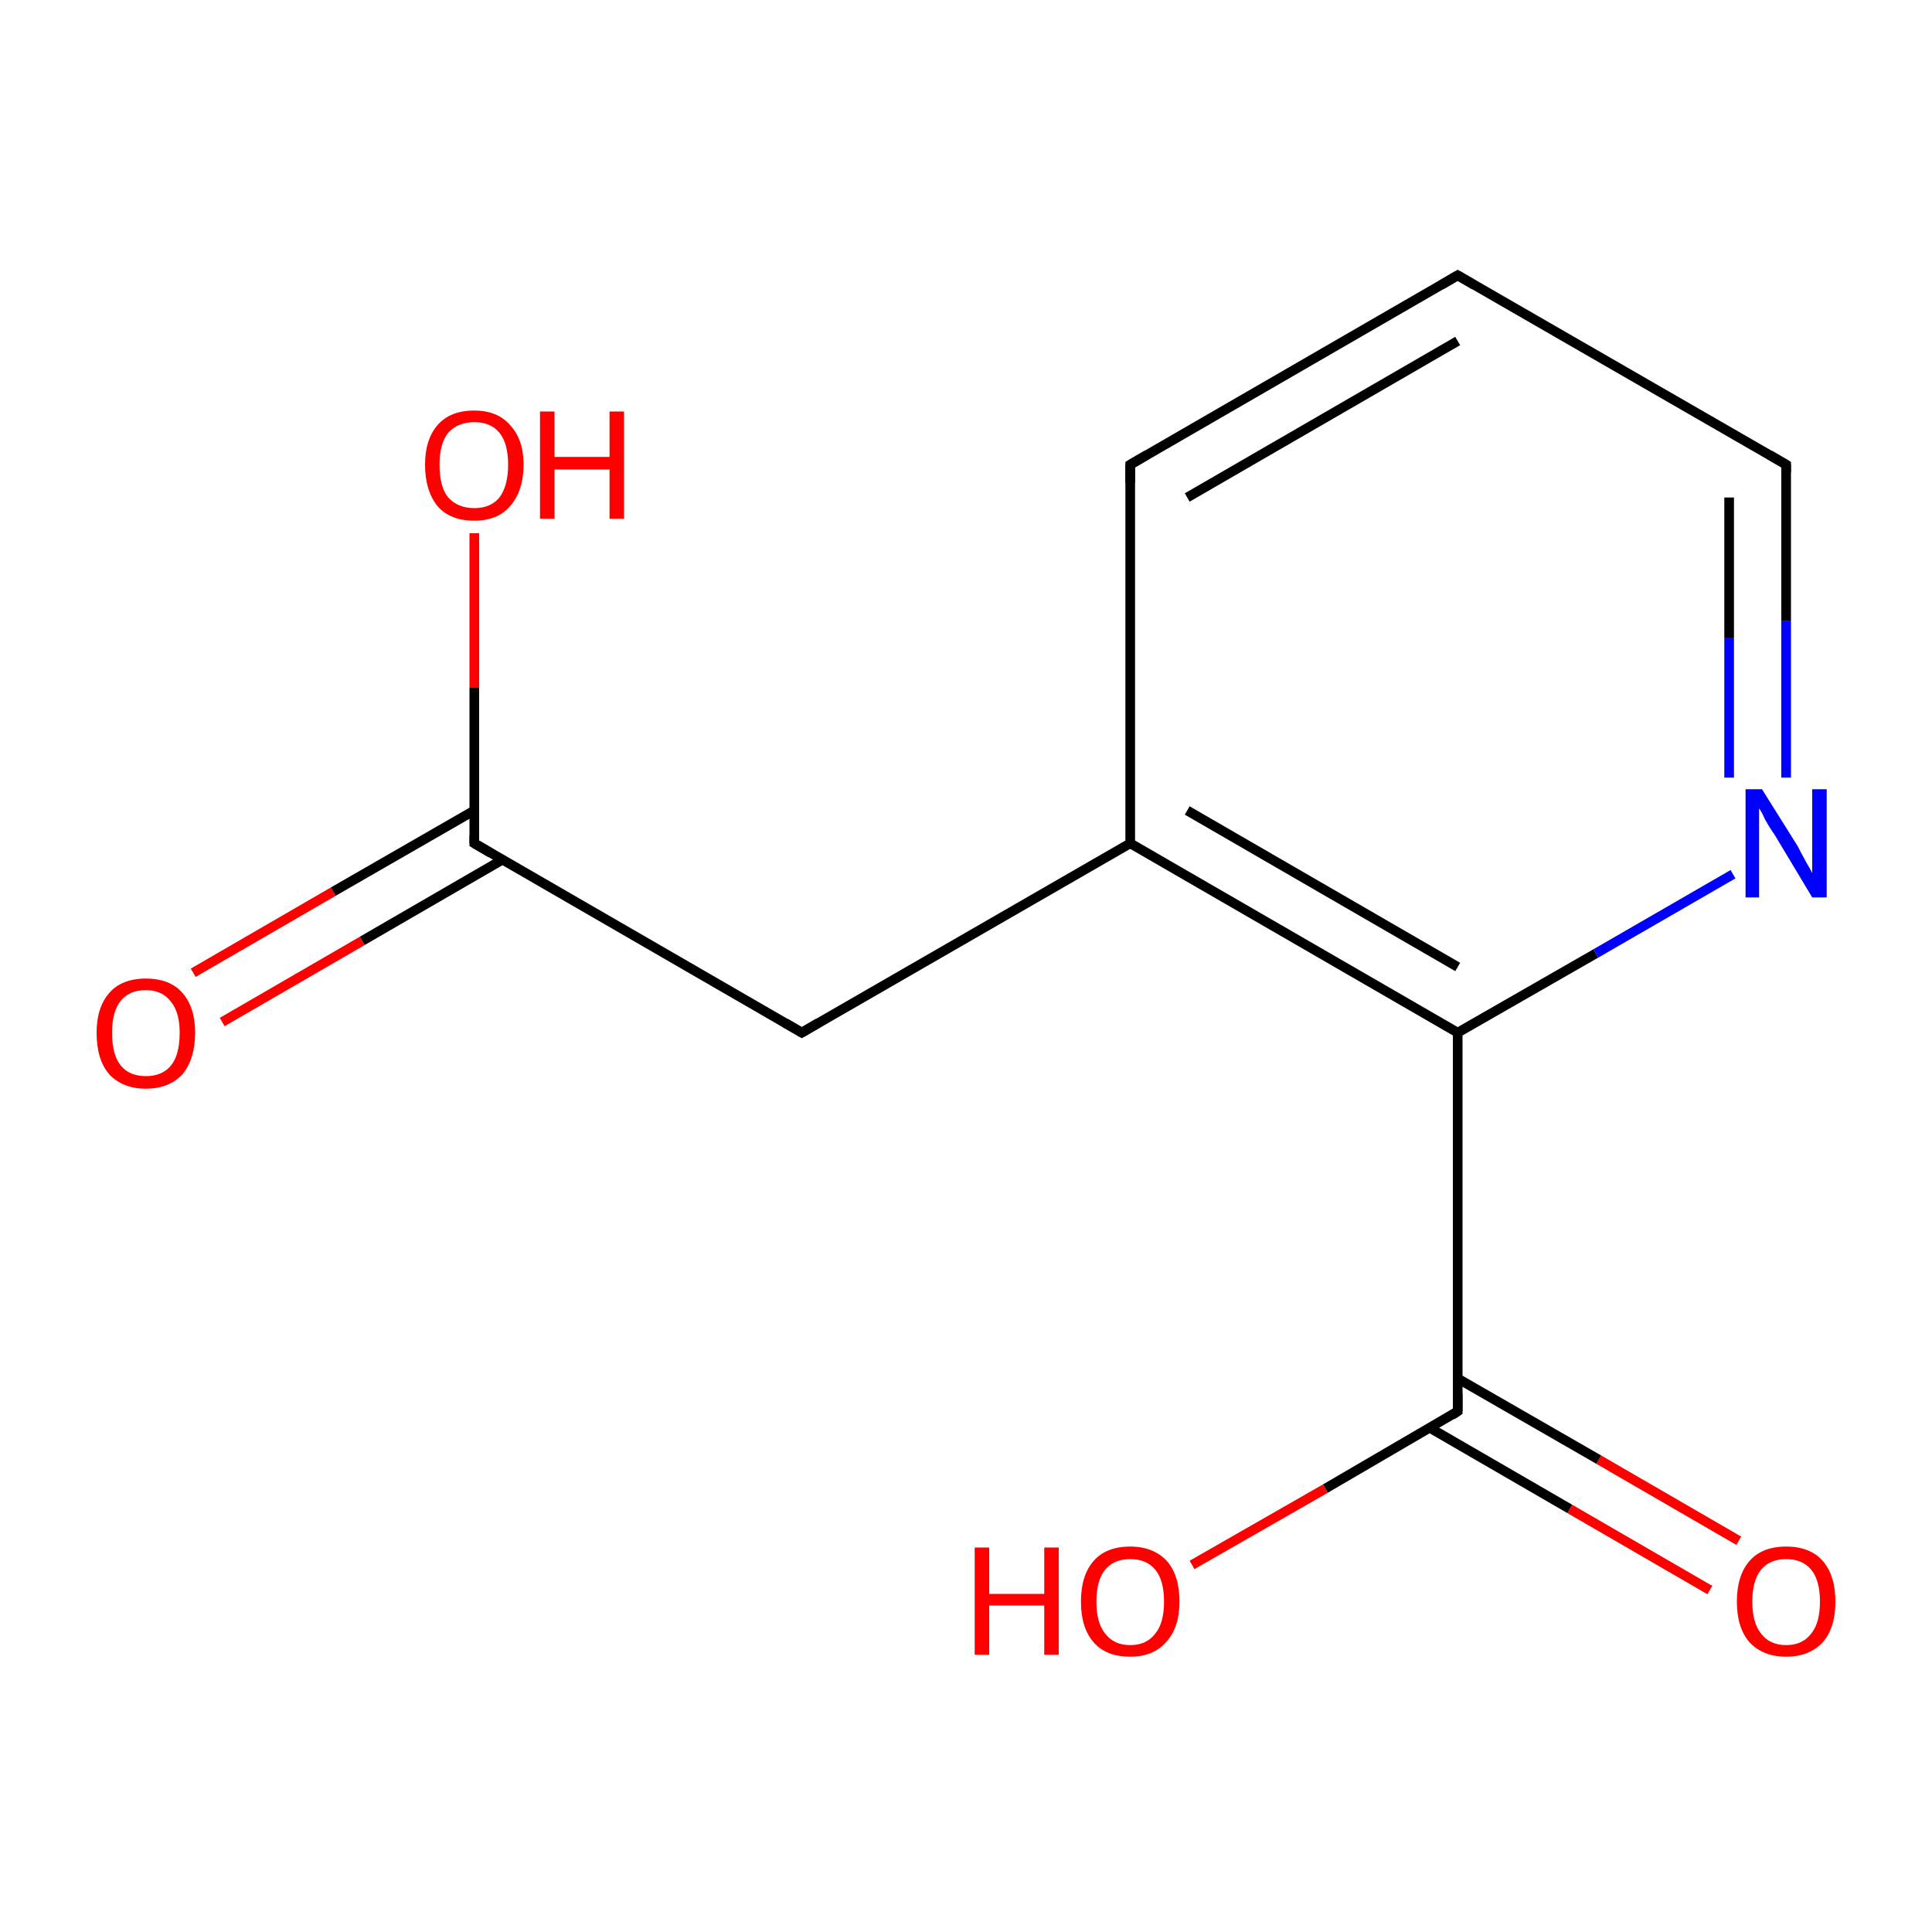 <?xml version='1.0' encoding='iso-8859-1'?>
<svg version='1.1' baseProfile='full'
              xmlns='http://www.w3.org/2000/svg'
                      xmlns:rdkit='http://www.rdkit.org/xml'
                      xmlns:xlink='http://www.w3.org/1999/xlink'
                  xml:space='preserve'
width='200px' height='200px' viewBox='0 0 200 200'>
<!-- END OF HEADER -->
<rect style='opacity:1.0;fill:#FFFFFF;stroke:none' width='200.0' height='200.0' x='0.0' y='0.0'> </rect>
<path class='bond-0 atom-11 atom-9' d='M 20.0,100.7 L 34.5,92.3' style='fill:none;fill-rule:evenodd;stroke:#FF0000;stroke-width:1.0px;stroke-linecap:butt;stroke-linejoin:miter;stroke-opacity:1' />
<path class='bond-0 atom-11 atom-9' d='M 34.5,92.3 L 49.1,83.9' style='fill:none;fill-rule:evenodd;stroke:#000000;stroke-width:1.0px;stroke-linecap:butt;stroke-linejoin:miter;stroke-opacity:1' />
<path class='bond-0 atom-11 atom-9' d='M 23.0,105.8 L 37.5,97.4' style='fill:none;fill-rule:evenodd;stroke:#FF0000;stroke-width:1.0px;stroke-linecap:butt;stroke-linejoin:miter;stroke-opacity:1' />
<path class='bond-0 atom-11 atom-9' d='M 37.5,97.4 L 52.0,89.0' style='fill:none;fill-rule:evenodd;stroke:#000000;stroke-width:1.0px;stroke-linecap:butt;stroke-linejoin:miter;stroke-opacity:1' />
<path class='bond-1 atom-1 atom-7' d='M 177.0,164.6 L 162.5,156.2' style='fill:none;fill-rule:evenodd;stroke:#FF0000;stroke-width:1.0px;stroke-linecap:butt;stroke-linejoin:miter;stroke-opacity:1' />
<path class='bond-1 atom-1 atom-7' d='M 162.5,156.2 L 148.0,147.8' style='fill:none;fill-rule:evenodd;stroke:#000000;stroke-width:1.0px;stroke-linecap:butt;stroke-linejoin:miter;stroke-opacity:1' />
<path class='bond-1 atom-1 atom-7' d='M 180.0,159.5 L 165.5,151.1' style='fill:none;fill-rule:evenodd;stroke:#FF0000;stroke-width:1.0px;stroke-linecap:butt;stroke-linejoin:miter;stroke-opacity:1' />
<path class='bond-1 atom-1 atom-7' d='M 165.5,151.1 L 150.9,142.7' style='fill:none;fill-rule:evenodd;stroke:#000000;stroke-width:1.0px;stroke-linecap:butt;stroke-linejoin:miter;stroke-opacity:1' />
<path class='bond-2 atom-8 atom-9' d='M 83.0,106.9 L 49.1,87.3' style='fill:none;fill-rule:evenodd;stroke:#000000;stroke-width:1.0px;stroke-linecap:butt;stroke-linejoin:miter;stroke-opacity:1' />
<path class='bond-3 atom-8 atom-4' d='M 83.0,106.9 L 117.0,87.3' style='fill:none;fill-rule:evenodd;stroke:#000000;stroke-width:1.0px;stroke-linecap:butt;stroke-linejoin:miter;stroke-opacity:1' />
<path class='bond-4 atom-9 atom-12' d='M 49.1,87.3 L 49.1,71.2' style='fill:none;fill-rule:evenodd;stroke:#000000;stroke-width:1.0px;stroke-linecap:butt;stroke-linejoin:miter;stroke-opacity:1' />
<path class='bond-4 atom-9 atom-12' d='M 49.1,71.2 L 49.1,55.2' style='fill:none;fill-rule:evenodd;stroke:#FF0000;stroke-width:1.0px;stroke-linecap:butt;stroke-linejoin:miter;stroke-opacity:1' />
<path class='bond-5 atom-7 atom-10' d='M 150.9,146.1 L 137.2,154.1' style='fill:none;fill-rule:evenodd;stroke:#000000;stroke-width:1.0px;stroke-linecap:butt;stroke-linejoin:miter;stroke-opacity:1' />
<path class='bond-5 atom-7 atom-10' d='M 137.2,154.1 L 123.4,162.0' style='fill:none;fill-rule:evenodd;stroke:#FF0000;stroke-width:1.0px;stroke-linecap:butt;stroke-linejoin:miter;stroke-opacity:1' />
<path class='bond-6 atom-7 atom-5' d='M 150.9,146.1 L 150.9,106.9' style='fill:none;fill-rule:evenodd;stroke:#000000;stroke-width:1.0px;stroke-linecap:butt;stroke-linejoin:miter;stroke-opacity:1' />
<path class='bond-7 atom-4 atom-5' d='M 117.0,87.3 L 150.9,106.9' style='fill:none;fill-rule:evenodd;stroke:#000000;stroke-width:1.0px;stroke-linecap:butt;stroke-linejoin:miter;stroke-opacity:1' />
<path class='bond-7 atom-4 atom-5' d='M 122.9,83.9 L 150.9,100.1' style='fill:none;fill-rule:evenodd;stroke:#000000;stroke-width:1.0px;stroke-linecap:butt;stroke-linejoin:miter;stroke-opacity:1' />
<path class='bond-8 atom-4 atom-3' d='M 117.0,87.3 L 117.0,48.1' style='fill:none;fill-rule:evenodd;stroke:#000000;stroke-width:1.0px;stroke-linecap:butt;stroke-linejoin:miter;stroke-opacity:1' />
<path class='bond-9 atom-5 atom-2' d='M 150.9,106.9 L 165.2,98.7' style='fill:none;fill-rule:evenodd;stroke:#000000;stroke-width:1.0px;stroke-linecap:butt;stroke-linejoin:miter;stroke-opacity:1' />
<path class='bond-9 atom-5 atom-2' d='M 165.2,98.7 L 179.4,90.5' style='fill:none;fill-rule:evenodd;stroke:#0000FF;stroke-width:1.0px;stroke-linecap:butt;stroke-linejoin:miter;stroke-opacity:1' />
<path class='bond-10 atom-3 atom-0' d='M 117.0,48.1 L 150.9,28.5' style='fill:none;fill-rule:evenodd;stroke:#000000;stroke-width:1.0px;stroke-linecap:butt;stroke-linejoin:miter;stroke-opacity:1' />
<path class='bond-10 atom-3 atom-0' d='M 122.9,51.5 L 150.9,35.3' style='fill:none;fill-rule:evenodd;stroke:#000000;stroke-width:1.0px;stroke-linecap:butt;stroke-linejoin:miter;stroke-opacity:1' />
<path class='bond-11 atom-2 atom-6' d='M 184.9,80.5 L 184.9,64.3' style='fill:none;fill-rule:evenodd;stroke:#0000FF;stroke-width:1.0px;stroke-linecap:butt;stroke-linejoin:miter;stroke-opacity:1' />
<path class='bond-11 atom-2 atom-6' d='M 184.9,64.3 L 184.9,48.1' style='fill:none;fill-rule:evenodd;stroke:#000000;stroke-width:1.0px;stroke-linecap:butt;stroke-linejoin:miter;stroke-opacity:1' />
<path class='bond-11 atom-2 atom-6' d='M 179.0,80.5 L 179.0,66.0' style='fill:none;fill-rule:evenodd;stroke:#0000FF;stroke-width:1.0px;stroke-linecap:butt;stroke-linejoin:miter;stroke-opacity:1' />
<path class='bond-11 atom-2 atom-6' d='M 179.0,66.0 L 179.0,51.5' style='fill:none;fill-rule:evenodd;stroke:#000000;stroke-width:1.0px;stroke-linecap:butt;stroke-linejoin:miter;stroke-opacity:1' />
<path class='bond-12 atom-0 atom-6' d='M 150.9,28.5 L 184.9,48.1' style='fill:none;fill-rule:evenodd;stroke:#000000;stroke-width:1.0px;stroke-linecap:butt;stroke-linejoin:miter;stroke-opacity:1' />
<path d='M 149.2,29.5 L 150.9,28.5 L 152.6,29.5' style='fill:none;stroke:#000000;stroke-width:1.0px;stroke-linecap:butt;stroke-linejoin:miter;stroke-miterlimit:10;stroke-opacity:1;' />
<path d='M 117.0,50.0 L 117.0,48.1 L 118.7,47.1' style='fill:none;stroke:#000000;stroke-width:1.0px;stroke-linecap:butt;stroke-linejoin:miter;stroke-miterlimit:10;stroke-opacity:1;' />
<path d='M 184.9,48.9 L 184.9,48.1 L 183.2,47.1' style='fill:none;stroke:#000000;stroke-width:1.0px;stroke-linecap:butt;stroke-linejoin:miter;stroke-miterlimit:10;stroke-opacity:1;' />
<path d='M 150.3,146.5 L 150.9,146.1 L 150.9,144.2' style='fill:none;stroke:#000000;stroke-width:1.0px;stroke-linecap:butt;stroke-linejoin:miter;stroke-miterlimit:10;stroke-opacity:1;' />
<path d='M 81.3,105.9 L 83.0,106.9 L 84.7,105.9' style='fill:none;stroke:#000000;stroke-width:1.0px;stroke-linecap:butt;stroke-linejoin:miter;stroke-miterlimit:10;stroke-opacity:1;' />
<path d='M 50.8,88.3 L 49.1,87.3 L 49.1,86.5' style='fill:none;stroke:#000000;stroke-width:1.0px;stroke-linecap:butt;stroke-linejoin:miter;stroke-miterlimit:10;stroke-opacity:1;' />
<path class='atom-1' d='M 179.8 165.8
Q 179.8 163.1, 181.1 161.6
Q 182.4 160.1, 184.9 160.1
Q 187.4 160.1, 188.7 161.6
Q 190.0 163.1, 190.0 165.8
Q 190.0 168.5, 188.7 170.0
Q 187.3 171.5, 184.9 171.5
Q 182.5 171.5, 181.1 170.0
Q 179.8 168.5, 179.8 165.8
M 184.9 170.3
Q 186.6 170.3, 187.5 169.1
Q 188.4 168.0, 188.4 165.8
Q 188.4 163.6, 187.5 162.5
Q 186.6 161.4, 184.9 161.4
Q 183.2 161.4, 182.3 162.5
Q 181.4 163.6, 181.4 165.8
Q 181.4 168.0, 182.3 169.1
Q 183.2 170.3, 184.9 170.3
' fill='#FF0000'/>
<path class='atom-2' d='M 182.4 81.7
L 186.1 87.6
Q 186.4 88.2, 187.0 89.3
Q 187.6 90.3, 187.6 90.4
L 187.6 81.7
L 189.1 81.7
L 189.1 92.9
L 187.6 92.9
L 183.7 86.4
Q 183.2 85.7, 182.7 84.8
Q 182.3 83.9, 182.1 83.7
L 182.1 92.9
L 180.7 92.9
L 180.7 81.7
L 182.4 81.7
' fill='#0000FF'/>
<path class='atom-10' d='M 100.9 160.2
L 102.4 160.2
L 102.4 165.0
L 108.1 165.0
L 108.1 160.2
L 109.6 160.2
L 109.6 171.3
L 108.1 171.3
L 108.1 166.2
L 102.4 166.2
L 102.4 171.3
L 100.9 171.3
L 100.9 160.2
' fill='#FF0000'/>
<path class='atom-10' d='M 111.9 165.8
Q 111.9 163.1, 113.2 161.6
Q 114.5 160.1, 117.0 160.1
Q 119.4 160.1, 120.8 161.6
Q 122.1 163.1, 122.1 165.8
Q 122.1 168.5, 120.7 170.0
Q 119.4 171.5, 117.0 171.5
Q 114.5 171.5, 113.2 170.0
Q 111.9 168.5, 111.9 165.8
M 117.0 170.3
Q 118.7 170.3, 119.6 169.1
Q 120.5 168.0, 120.5 165.8
Q 120.5 163.6, 119.6 162.5
Q 118.7 161.4, 117.0 161.4
Q 115.3 161.4, 114.4 162.5
Q 113.5 163.6, 113.5 165.8
Q 113.5 168.0, 114.4 169.1
Q 115.3 170.3, 117.0 170.3
' fill='#FF0000'/>
<path class='atom-11' d='M 10.0 106.9
Q 10.0 104.3, 11.3 102.8
Q 12.6 101.3, 15.1 101.3
Q 17.6 101.3, 18.9 102.8
Q 20.2 104.3, 20.2 106.9
Q 20.2 109.6, 18.9 111.2
Q 17.5 112.7, 15.1 112.7
Q 12.7 112.7, 11.3 111.2
Q 10.0 109.7, 10.0 106.9
M 15.1 111.4
Q 16.8 111.4, 17.7 110.3
Q 18.6 109.2, 18.6 106.9
Q 18.6 104.8, 17.7 103.7
Q 16.8 102.5, 15.1 102.5
Q 13.4 102.5, 12.5 103.6
Q 11.6 104.7, 11.6 106.9
Q 11.6 109.2, 12.5 110.3
Q 13.4 111.4, 15.1 111.4
' fill='#FF0000'/>
<path class='atom-12' d='M 44.0 48.1
Q 44.0 45.5, 45.3 44.0
Q 46.6 42.5, 49.1 42.5
Q 51.5 42.5, 52.8 44.0
Q 54.2 45.5, 54.2 48.1
Q 54.2 50.8, 52.8 52.4
Q 51.5 53.9, 49.1 53.9
Q 46.6 53.9, 45.3 52.4
Q 44.0 50.8, 44.0 48.1
M 49.1 52.6
Q 50.8 52.6, 51.7 51.5
Q 52.6 50.3, 52.6 48.1
Q 52.6 45.9, 51.7 44.8
Q 50.8 43.7, 49.1 43.7
Q 47.4 43.7, 46.4 44.8
Q 45.5 45.9, 45.5 48.1
Q 45.5 50.4, 46.4 51.5
Q 47.4 52.6, 49.1 52.6
' fill='#FF0000'/>
<path class='atom-12' d='M 55.9 42.6
L 57.4 42.6
L 57.4 47.3
L 63.1 47.3
L 63.1 42.6
L 64.6 42.6
L 64.6 53.7
L 63.1 53.7
L 63.1 48.6
L 57.4 48.6
L 57.4 53.7
L 55.9 53.7
L 55.9 42.6
' fill='#FF0000'/>
</svg>
